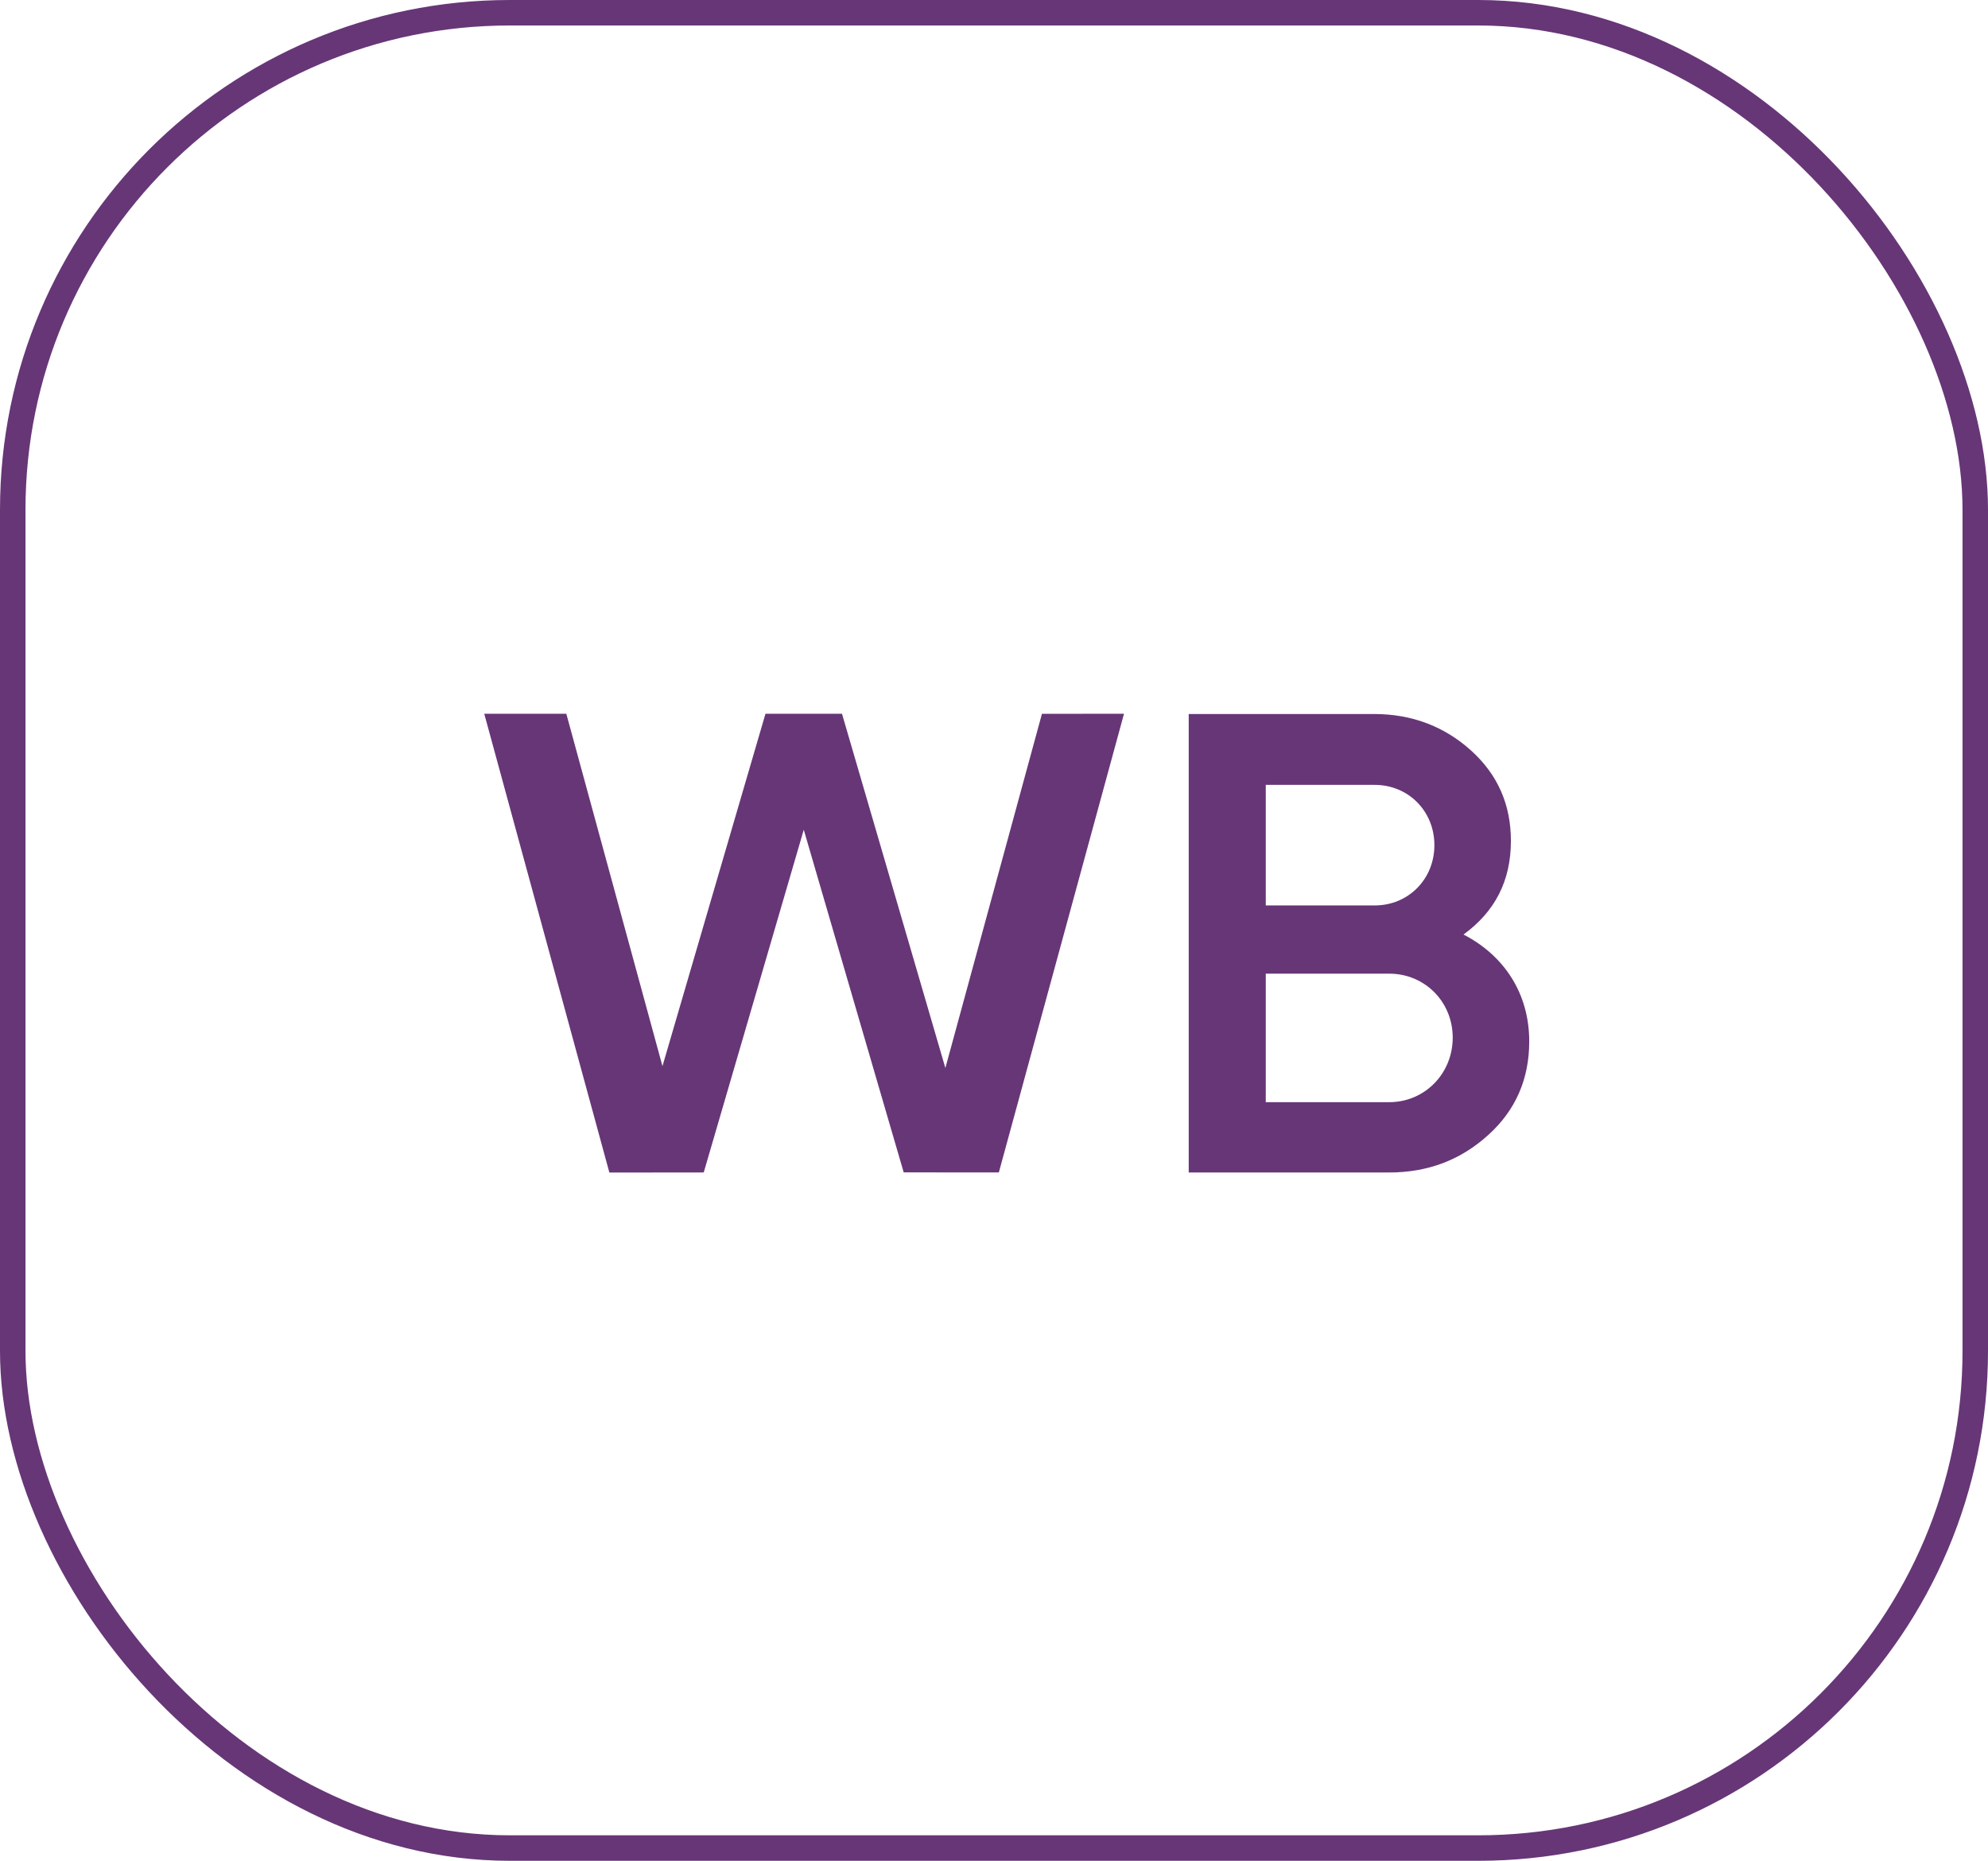 <?xml version="1.0" encoding="UTF-8"?> <svg xmlns="http://www.w3.org/2000/svg" width="78" height="73" viewBox="0 0 78 73" fill="none"> <rect x="0.5" y="0.5" width="77" height="72" rx="19.5" stroke="#673677"></rect> <path fill-rule="evenodd" clip-rule="evenodd" d="M23.909 46L19 28.001H22.22L25.992 41.825L30.034 28L33.036 28.001L37.092 41.898L40.881 28.004L44.101 28L39.19 45.996L35.457 45.993L31.536 32.551L27.611 45.996L23.909 46Z" fill="#673677"></path> <path fill-rule="evenodd" clip-rule="evenodd" d="M60 40.853C60 42.326 59.472 43.55 58.394 44.525C57.315 45.5 56.047 45.998 54.483 45.998H46.64V28.011L53.912 28.011C55.413 28.011 56.681 28.509 57.717 29.442C58.774 30.397 59.281 31.579 59.281 32.99C59.281 34.567 58.647 35.77 57.421 36.662C59.028 37.492 60 38.986 60 40.853ZM49.663 30.791V35.521H53.933C55.265 35.521 56.279 34.484 56.279 33.156C56.279 31.828 55.265 30.791 53.933 30.791H49.663ZM54.504 43.239C55.899 43.239 56.998 42.118 56.998 40.708C56.998 39.297 55.899 38.197 54.504 38.197H49.663V43.239H54.504Z" fill="#673677"></path> </svg> 